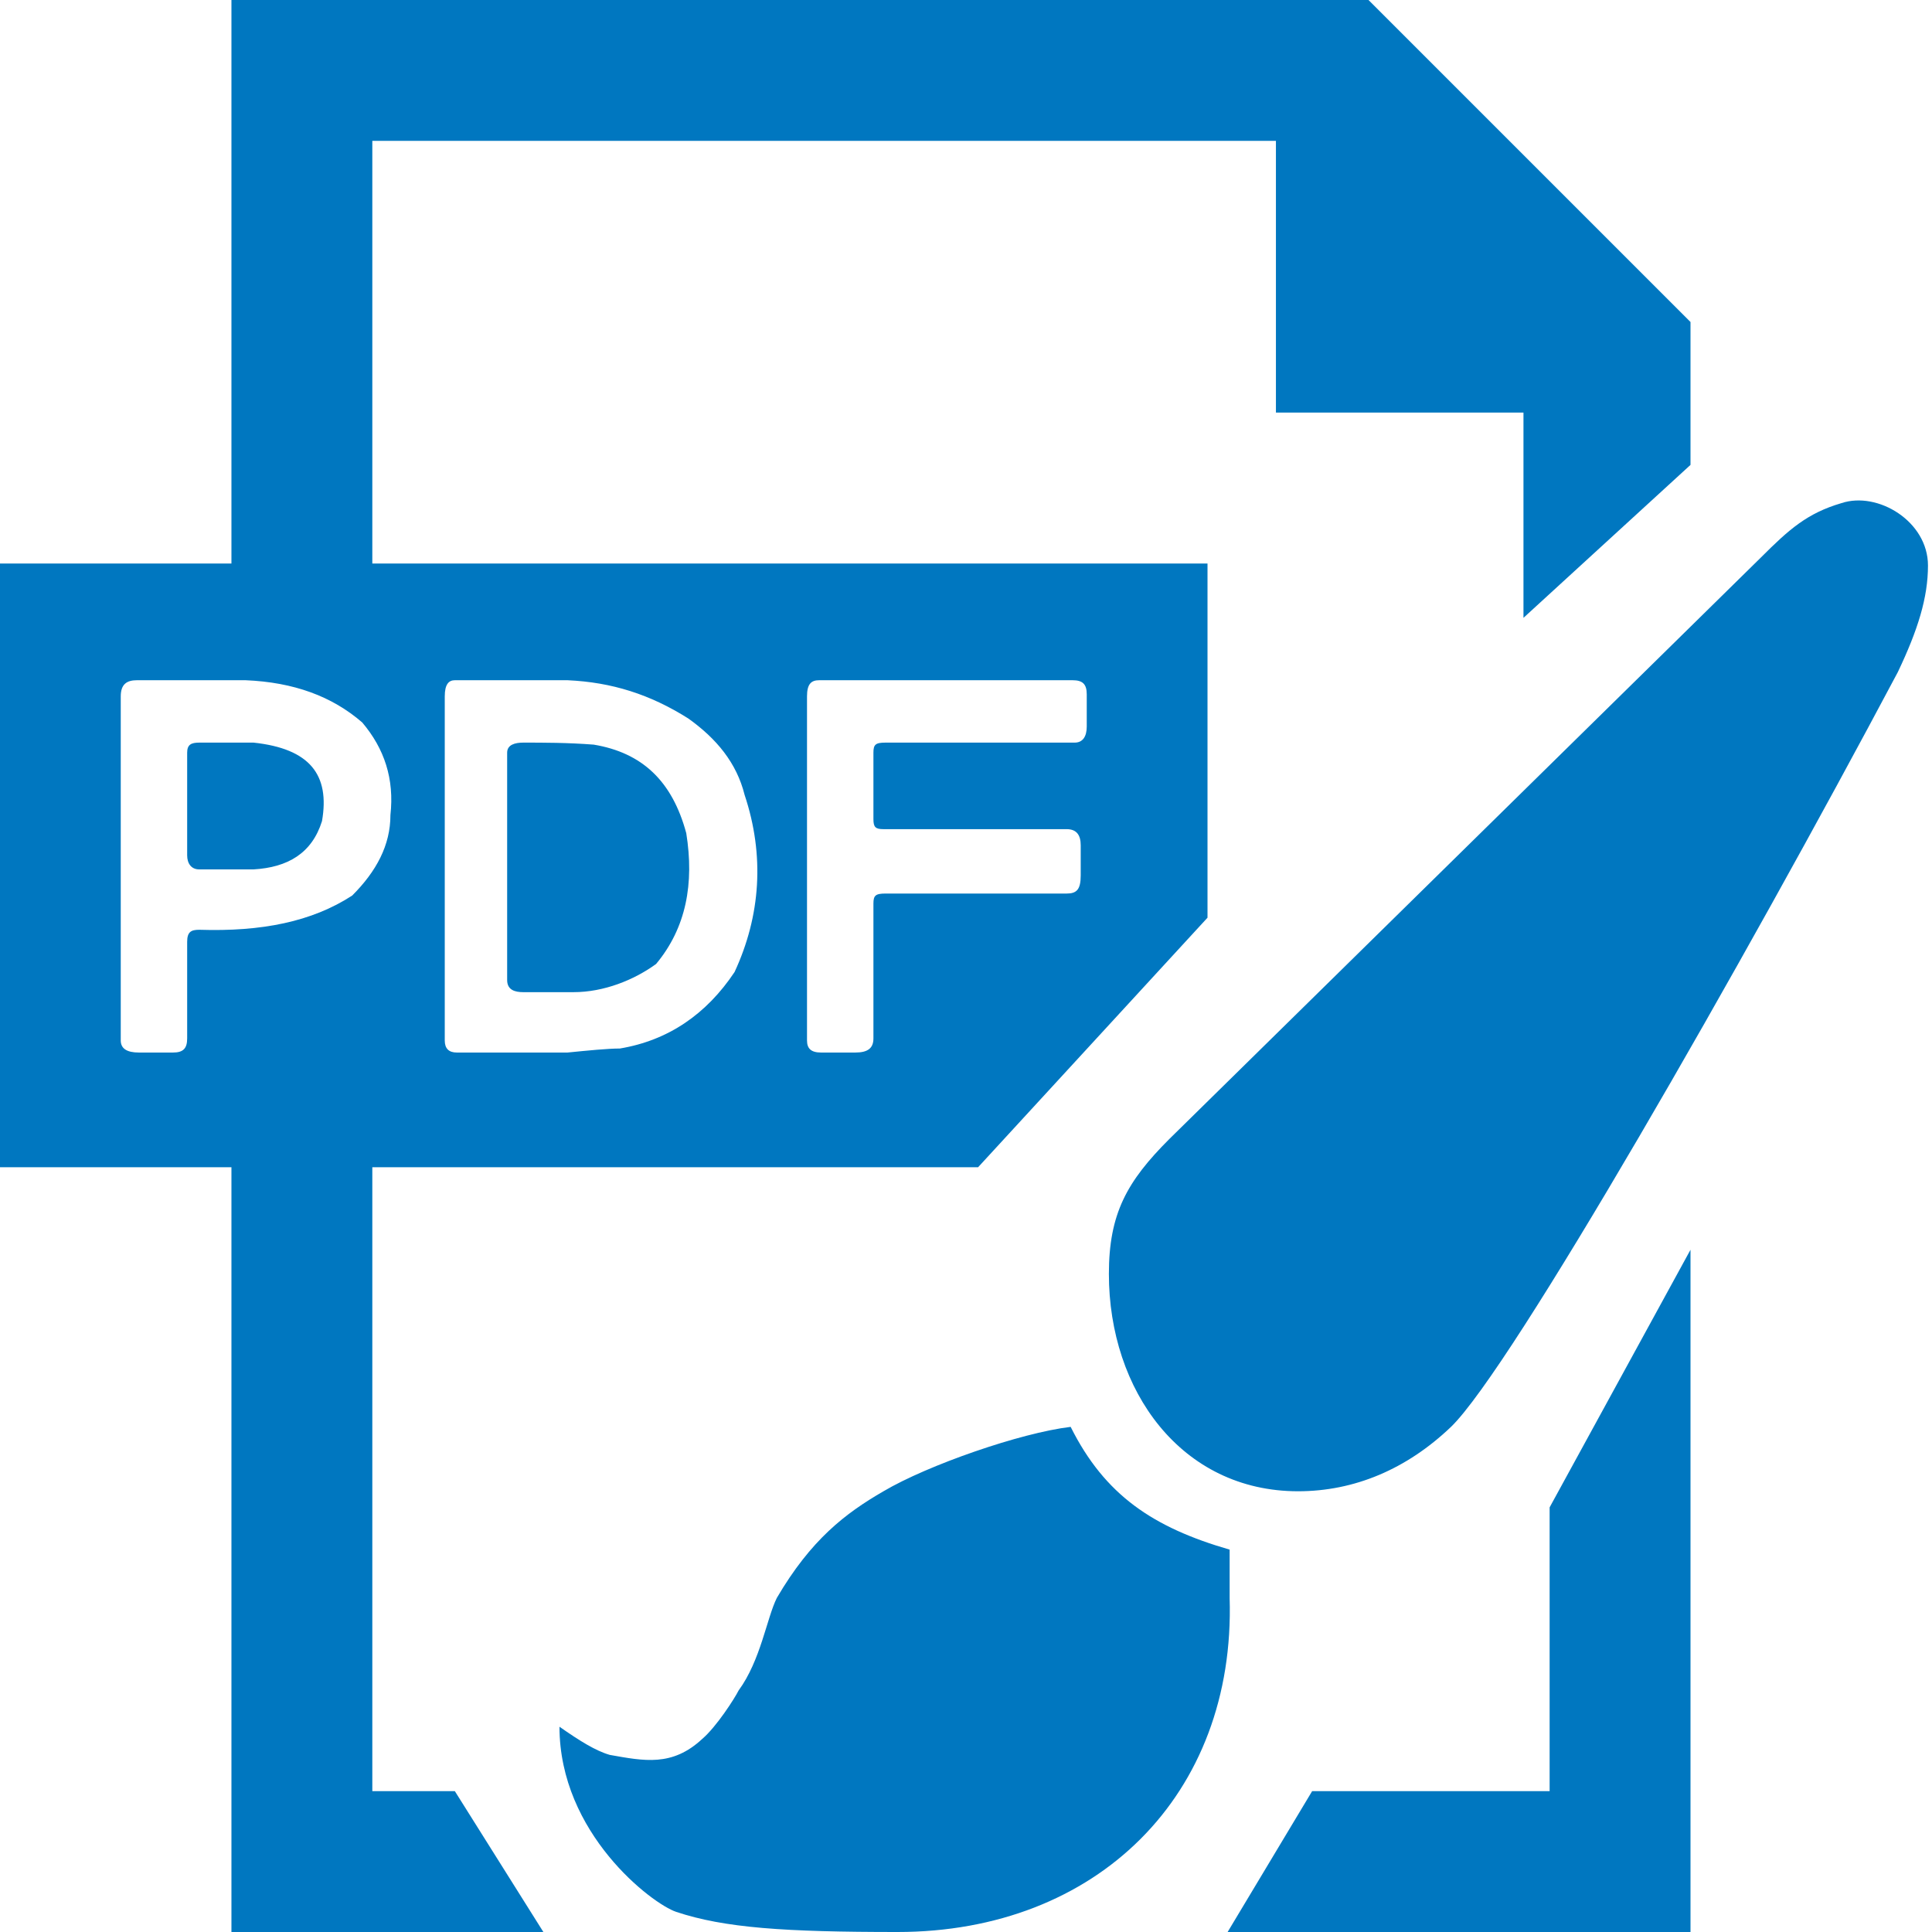 <?xml version="1.0" encoding="utf-8"?>
<!DOCTYPE svg PUBLIC "-//W3C//DTD SVG 1.1//EN" "http://www.w3.org/Graphics/SVG/1.1/DTD/svg11.dtd">
<svg version="1.1" xmlns="http://www.w3.org/2000/svg" xmlns:xlink="http://www.w3.org/1999/xlink" x="0px" y="0px" width="960px"
   height="960px" viewBox="0 0 960 960" enable-background="new 0 0 1920 1080" xml:space="preserve">

<g id="333">
   <path id="1" style="fill:#0077c0" d="M115 0v380h-115v300h115v280h565l160 -160v-71l-83 -76v102h-123v135h-449v-210h415v-176l-114 -124h-301v-310h41l44 -70h-155zM915 710c-17 -5 -26 -13 -40 -27l-294 -289c-21 -21 -30 -37 -30 -67c0 -58 36 -108 94 -108c28 0 54 11 76 32c30 29 145 230 222 375 c10 21 15 37 15 53c0 22 -25 37 -43 31zM60 614v-171c0 -4 3 -6 9 -6h17c5 0 7 2 7 7v48c0 5 2 6 6 6c31 -1 56 4 76 17c12 12 19 25 19 40c2 18 -3 33 -14 46c-15 13 -34 20 -58 21h-54c-5 0 -8 -2 -8 -8zM221 614v-171c0 -4 2 -6 6 -6h55c10 1 20 2 26 2c24 4 43 17 57 38 c13 28 15 58 5 88c-4 16 -14 28 -28 38c-19 12 -38 18 -60 19h-56c-3 0 -5 -2 -5 -8zM401 614v-171c0 -4 2 -6 7 -6h17c6 0 9 2 9 7v67c0 4 1 5 6 5h90c5 0 7 2 7 9v15c0 5 -2 8 -7 8h-91c-4 0 -5 1 -5 5v33c0 4 1 5 6 5h94c4 0 6 3 6 8v16c0 5 -2 7 -7 7h-126 c-4 0 -6 -2 -6 -8zM160 552c-5 -16 -17 -23 -34 -24h-27c-4 0 -6 3 -6 7v51c0 4 2 5 6 5h27c28 -3 38 -16 34 -39zM295 590c24 -4 39 -18 46 -44c4 -25 0 -47 -15 -65c-11 -8 -26 -14 -41 -14h-25c-4 0 -8 1 -8 6v113c0 4 4 5 8 5c10 0 22 0 35 -1zM840 0h-230l42 70h118 v141l70 128v-339zM532 251c-25 -3 -71 -19 -93 -32c-19 -11 -36 -24 -53 -53c-5 -10 -8 -31 -19 -46c-2 -4 -11 -18 -18 -24c-15 -14 -29 -11 -46 -8c-7 2 -15 7 -25 14c0 -53 46 -88 58 -92c24 -8 54 -10 110 -10c99 0 168 68 165 166v24c-38 11 -62 27 -79 61z"
     transform="translate(0, 960) scale(1, -1)" />
</g>

</svg>
